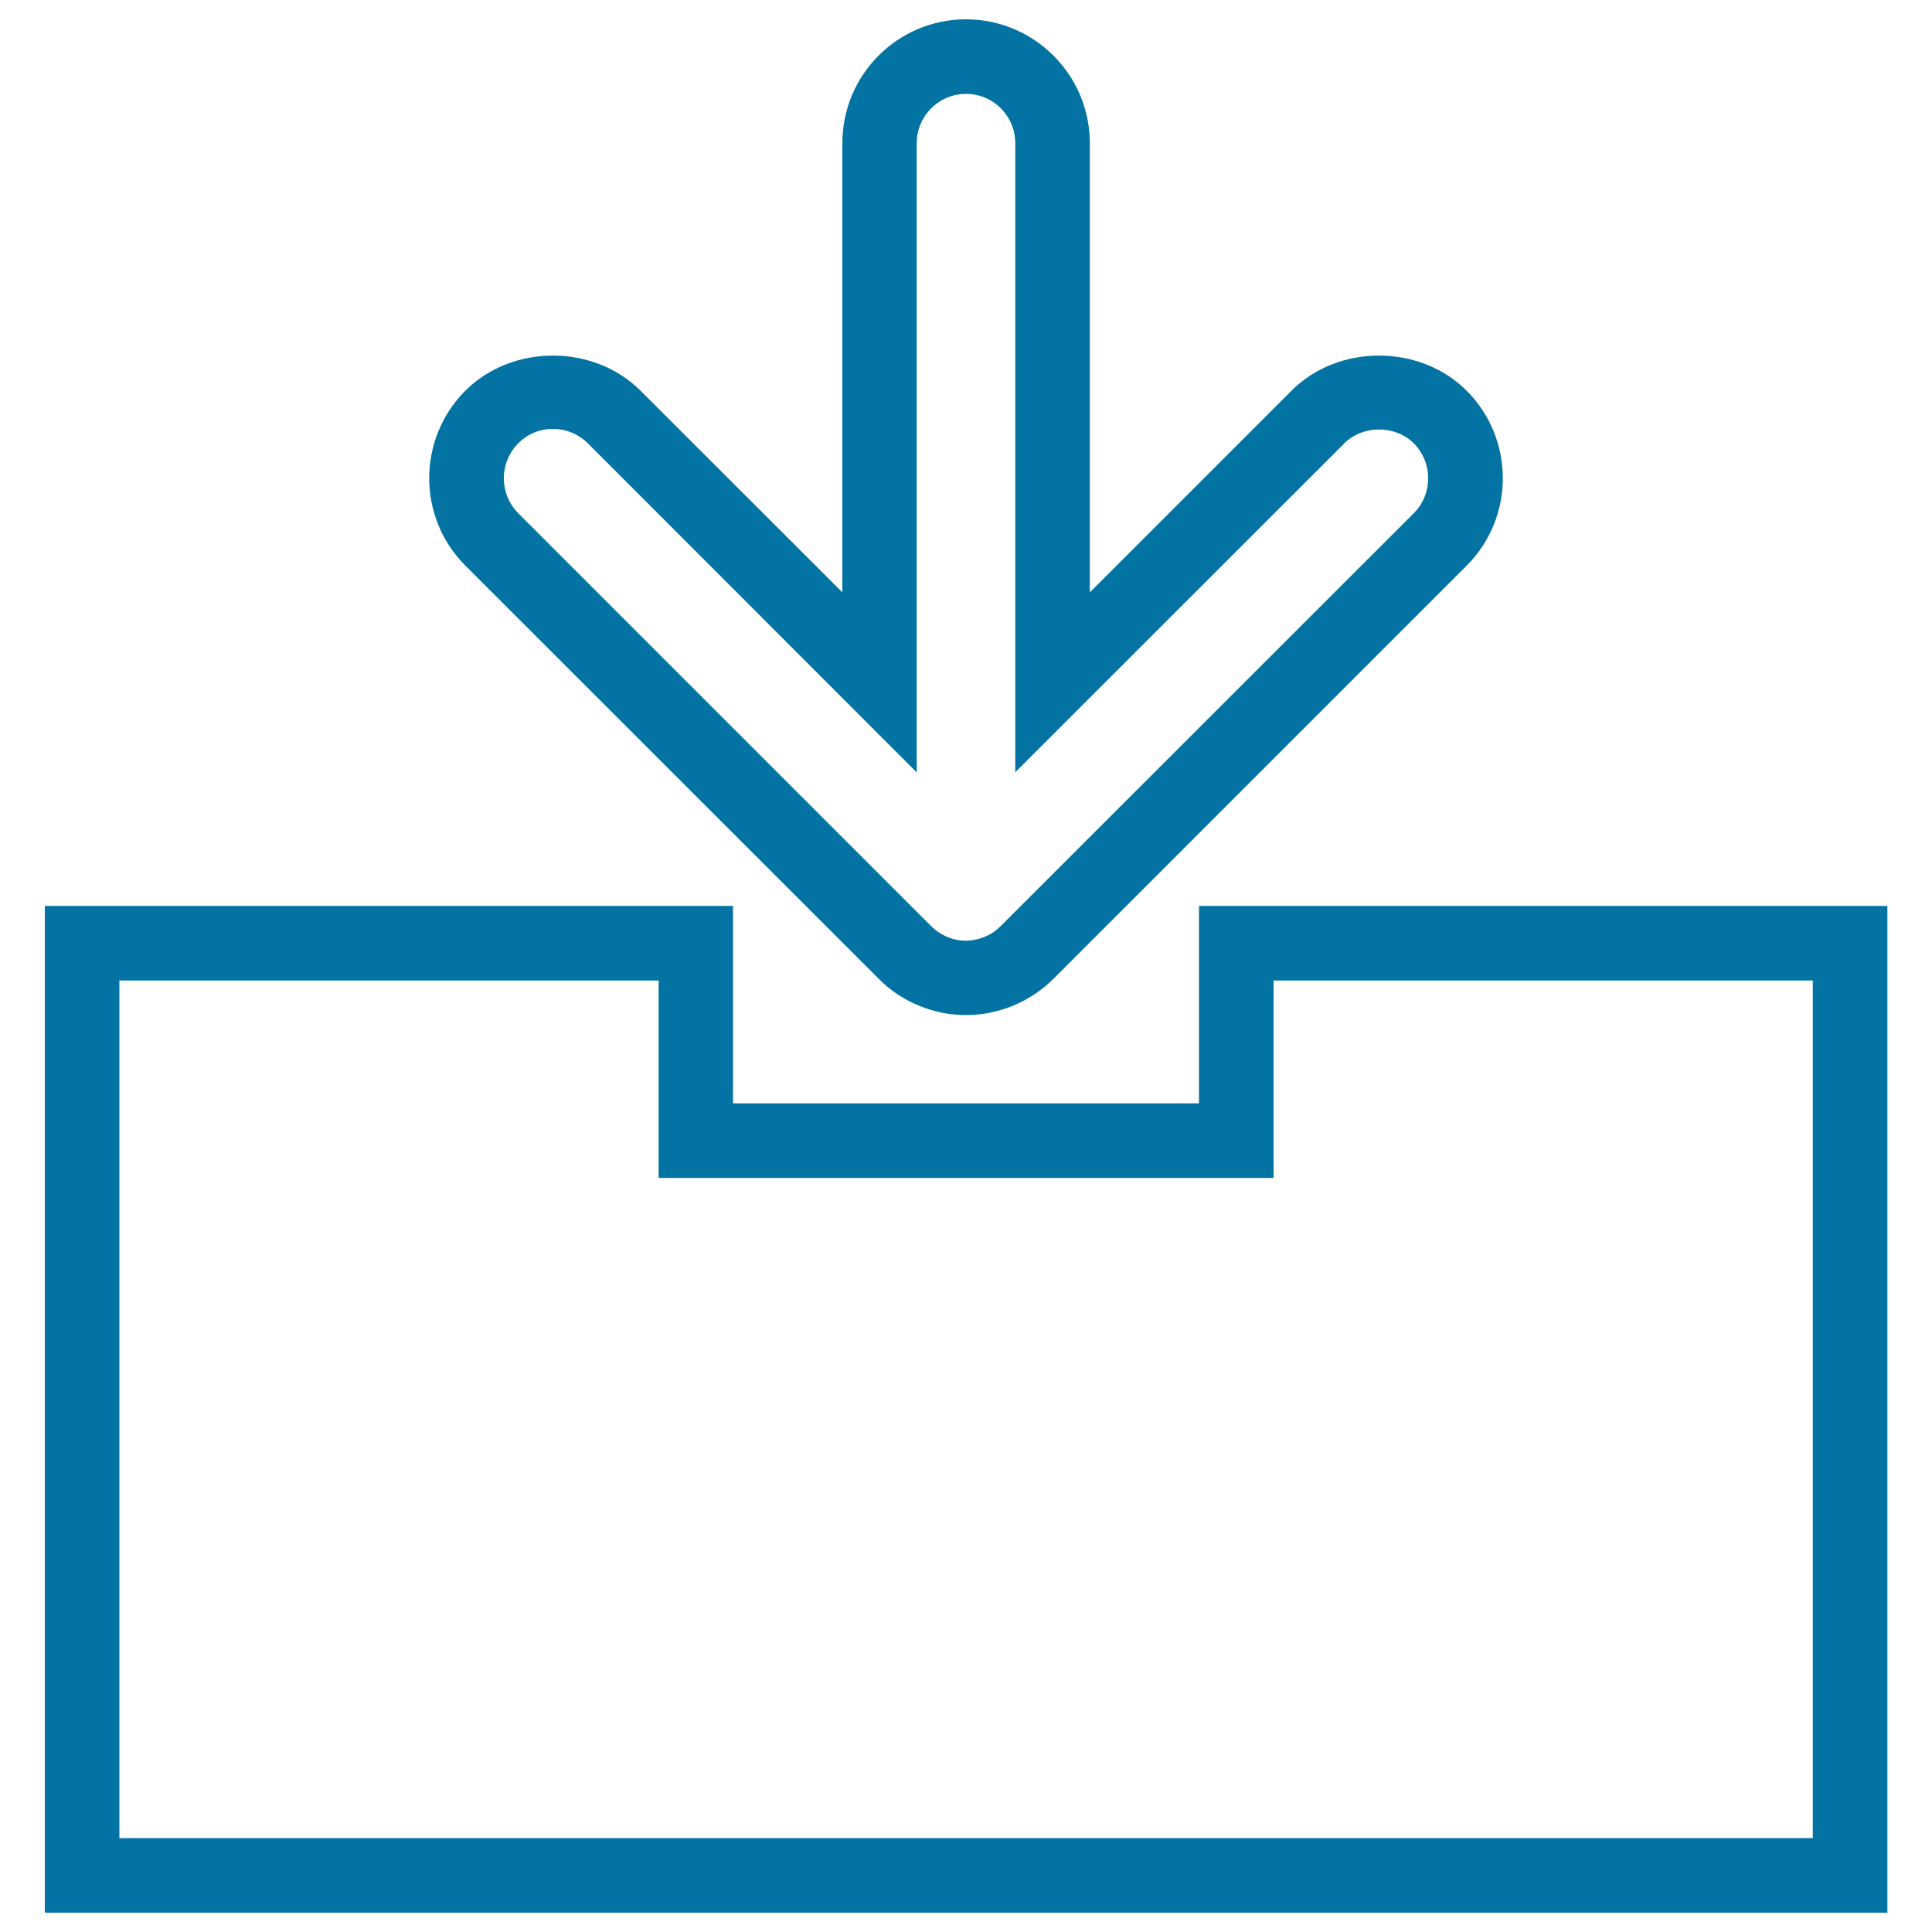 <svg xmlns="http://www.w3.org/2000/svg" viewBox="0 0 1000 1000" style="fill:#0273a2">
<title>Download To Drive SVG icon</title>
<g><g><path d="M500,525.4c-8.2,0-16.4-1.6-24.2-4.8c-8.3-3.4-15.3-8.2-21.2-14.2L240.9,292.8c-25-25-25-65.6,0-90.6c24.2-24.2,66.4-24.2,90.6,0L436,306.6V74.1C436,38.7,464.7,10,500,10c35.3,0,64.1,28.8,64.1,64.1v232.5l104.4-104.4c24.1-24.2,66.4-24.2,90.6,0c25,25,25,65.7,0,90.6L545.3,506.6c-5.8,5.8-12.8,10.5-20.6,13.8C516.4,523.8,508.2,525.4,500,525.4z M286.2,222c-6.8,0-13.2,2.6-18,7.5c-9.9,10-9.9,26.1,0,36.1l213.7,213.7c2.4,2.4,5.2,4.3,8.5,5.7c6.1,2.5,12.7,2.6,19.5-0.2c3-1.2,5.7-3.1,8-5.4l213.9-213.8c9.9-9.9,9.9-26.1,0-36.1c-9.6-9.6-26.4-9.6-36,0L525.5,399.7V74.1c0-14.1-11.4-25.5-25.5-25.5S474.5,60,474.5,74.1v325.7L304.3,229.5C299.5,224.7,293,222,286.2,222z"/></g><g><path d="M976.8,990H23.2V468.9h356.2v102.2h241.2V468.9h356.3V990L976.8,990z M61.8,951.4h876.5V507.5H659.2v102.2H340.9V507.5H61.8V951.4z"/></g></g>
</svg>